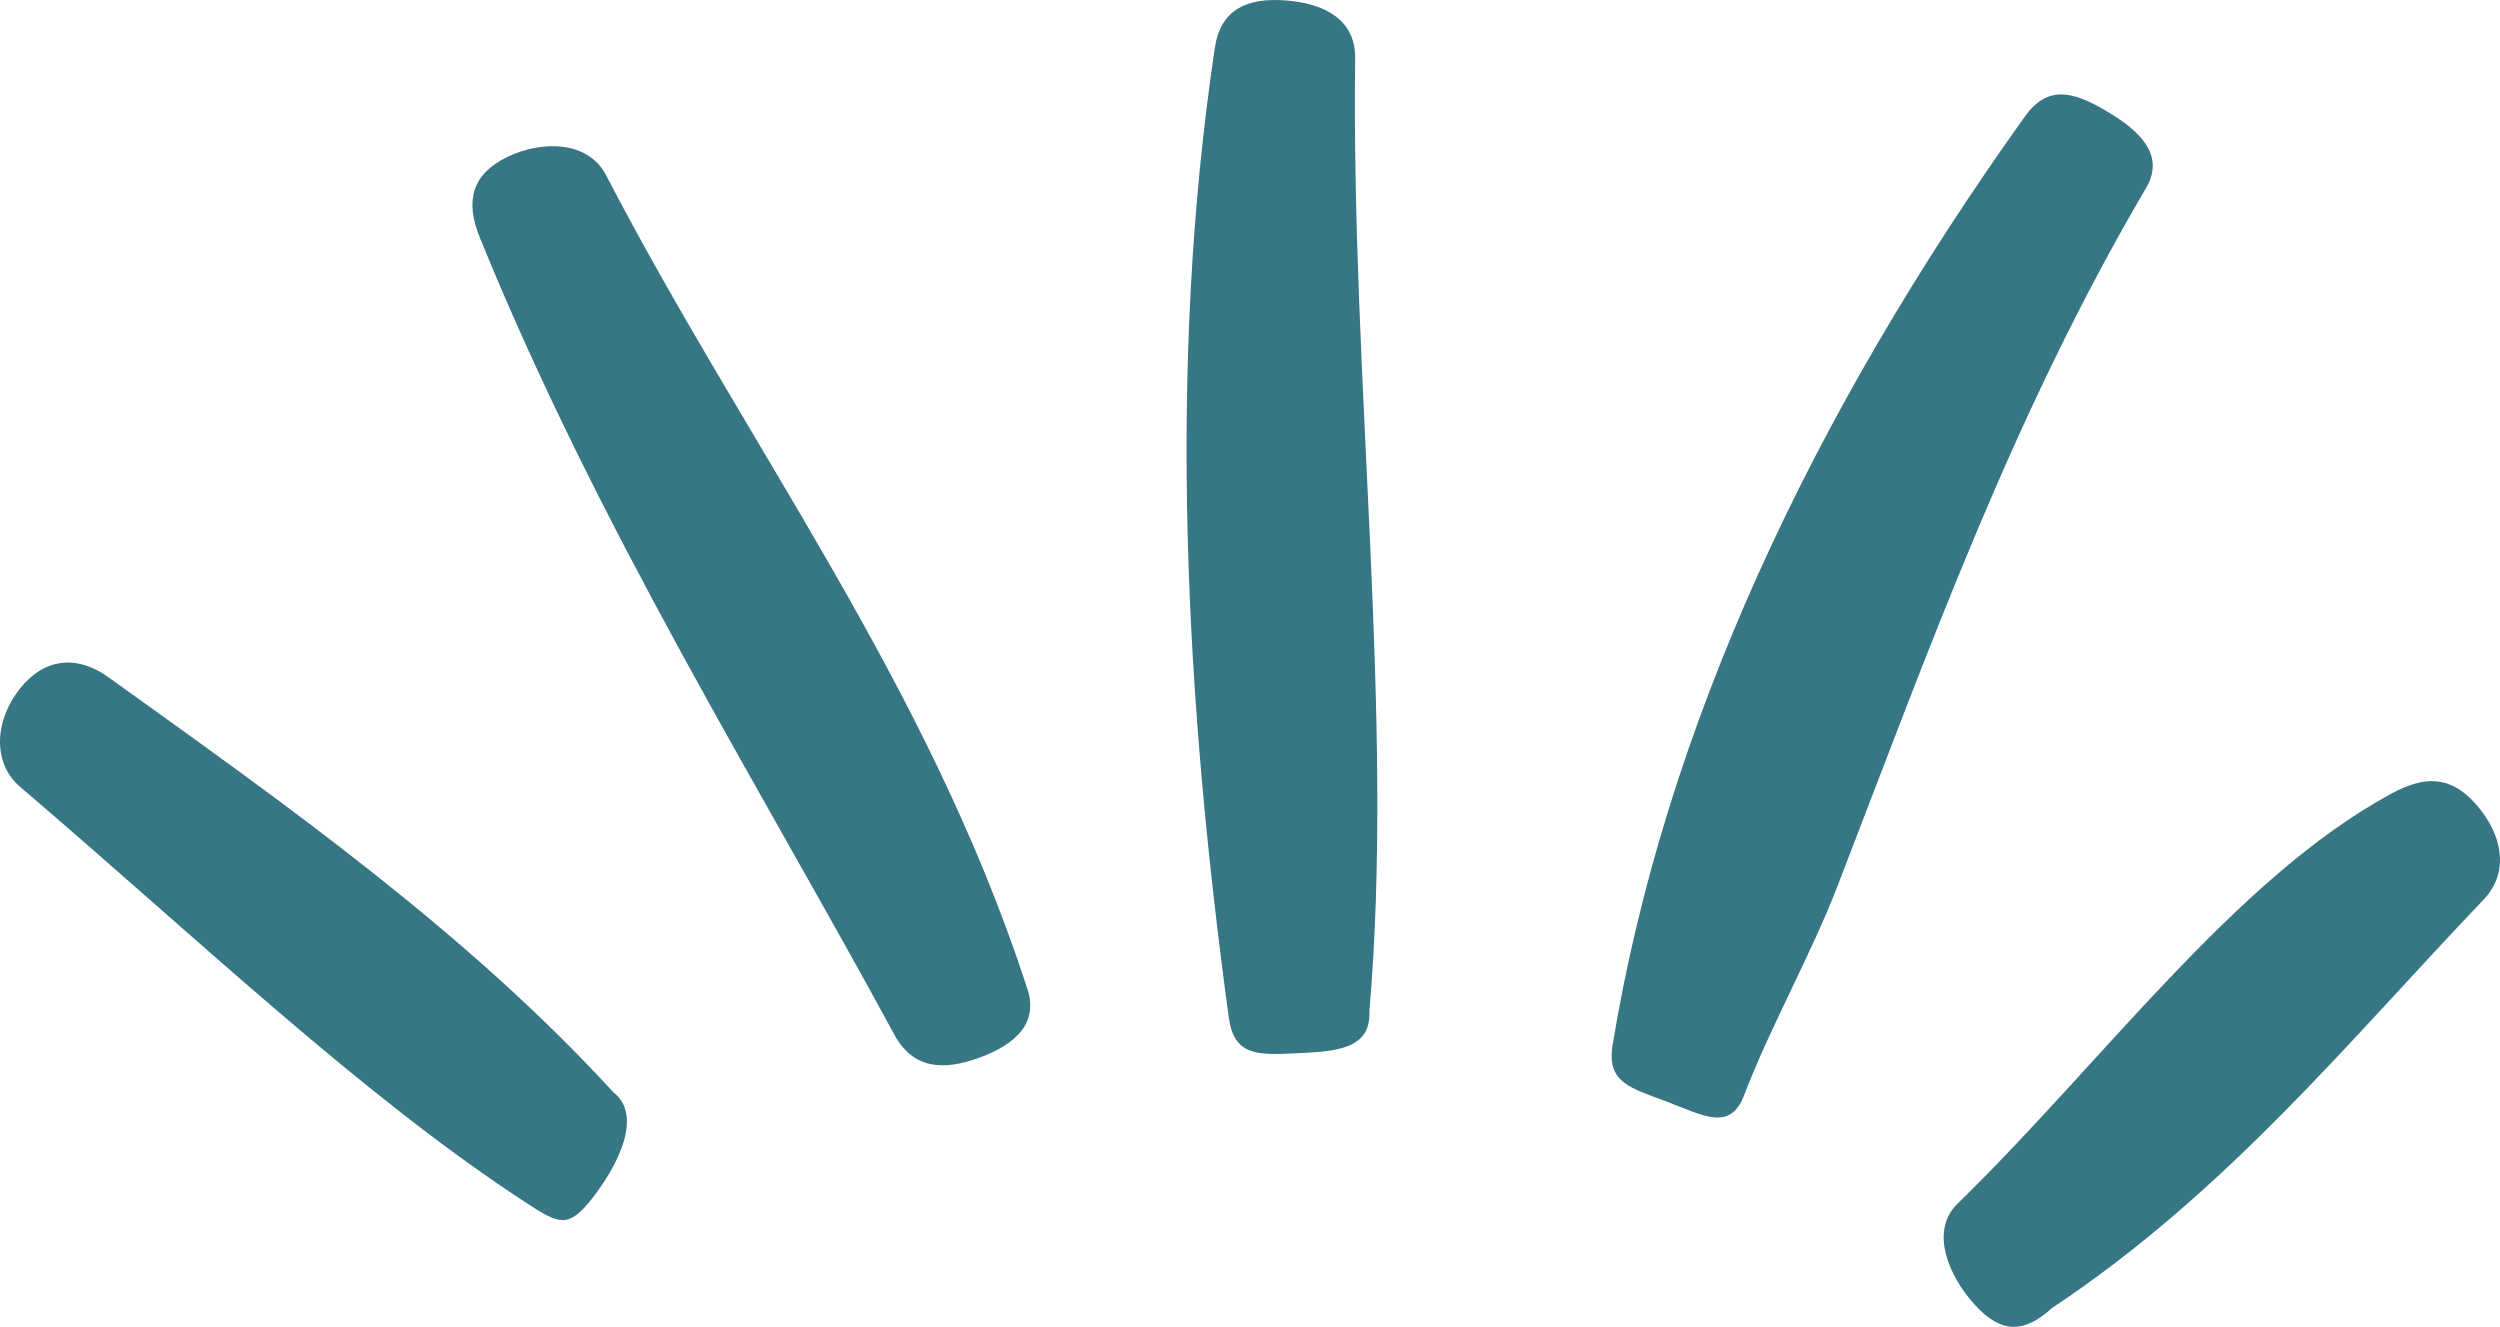 <svg xmlns="http://www.w3.org/2000/svg" width="1044.659" height="554.436" preserveAspectRatio="xMidYMid" viewBox="0 0 783.495 415.827"><path d="M643.177 409.872c54.652-36.277 93.262-84.02 135.176-127.933 8.41-8.805 5.703-20.715-2.352-29.844-8.054-9.129-16.14-9.066-26.828-3.234-48.887 26.664-90.094 83.921-135.722 128.418-8.715 8.5-2.801 22.593 5.402 31.59 8.203 8.992 15.332 9.206 24.324 1.003zM192.251 342.33C146.37 292.263 89.881 252.333 33.9 212.19c-9.93-7.121-20.114-5.86-27.696 3.668-7.582 9.523-9.015 22.968.223 30.851 54.477 46.453 106.649 96.489 158.613 130.34 10.266 6.688 13.102 8.024 20.614-1.558 7.507-9.583 16.18-25.653 6.597-33.16zm354.352.914c8.086-21.187 21.027-44.214 29.137-65.207 29.203-75.582 54.957-147.816 96.816-219.09 6.164-10.496-2.125-18.109-12.625-24.273-10.492-6.164-18.297-8.027-25.414 1.934-66.902 93.652-112.895 191.941-129.129 290.902-1.957 11.934 5.82 13.477 17.188 17.82 11.375 4.34 19.683 9.285 24.027-2.086zm-224.91-34.207c-31.07-95.144-88.313-170.398-131.746-254.125-5.614-10.824-20.118-10.996-31.059-5.664-10.945 5.332-13.16 13.746-8.602 24.985 37.028 91.238 88.348 173.144 129.993 250.007 5.847 10.786 15.273 11.415 26.699 7.22 11.426-4.196 18.906-10.997 14.715-22.423zm107.476 7.778c7.926-92.11-5.765-197.387-4.457-298.496.16-12.164-9.61-17.262-21.746-18.184-12.14-.922-20.441 2.793-22.242 14.848-15.105 101.078-9.059 205.308 4.383 303.941 1.648 12.074 9.078 11.75 21.238 11.168 12.16-.578 23.406-1.117 22.824-13.277zm0 0" style="fill:#377684;fill-opacity:1;fill-rule:evenodd;stroke:none"></path></svg>